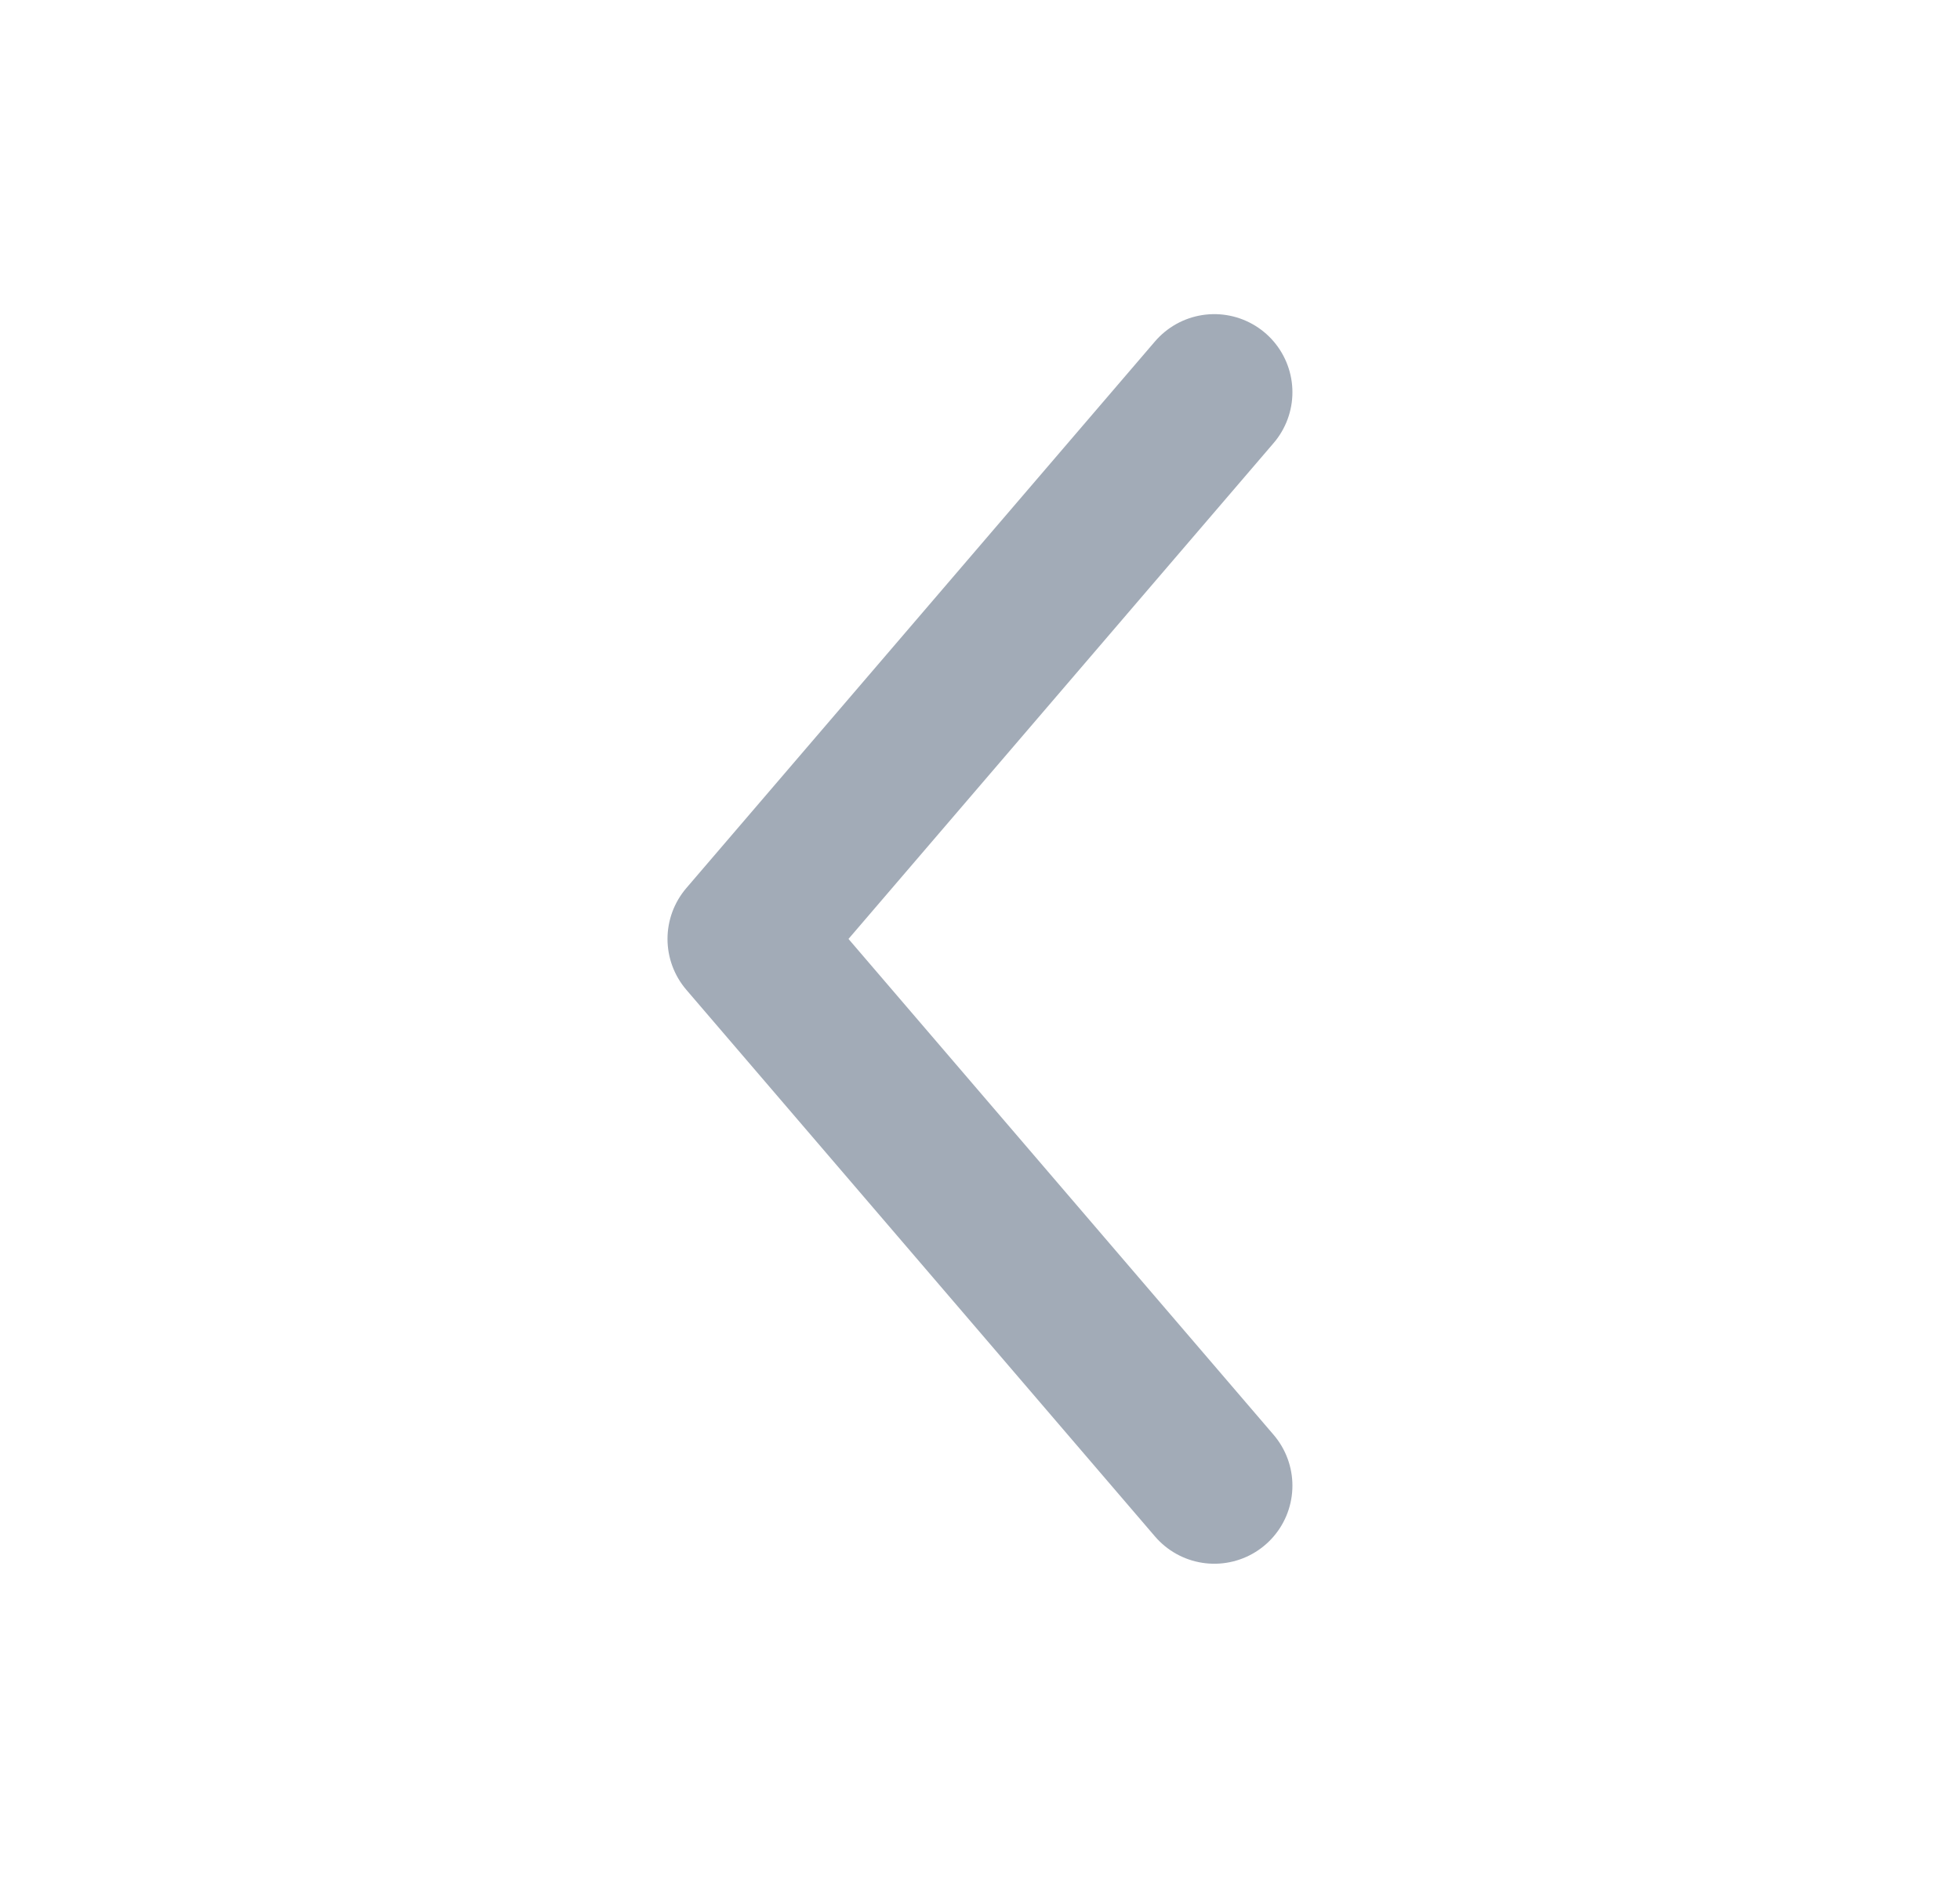 <svg width="24" height="23" viewBox="0 0 24 23" fill="none" xmlns="http://www.w3.org/2000/svg">
<path d="M14.869 4.804L9.13 11.5L14.869 18.196" stroke="#A2ABB7" stroke-width="1.913" stroke-linecap="round" stroke-linejoin="round"/>
</svg>
